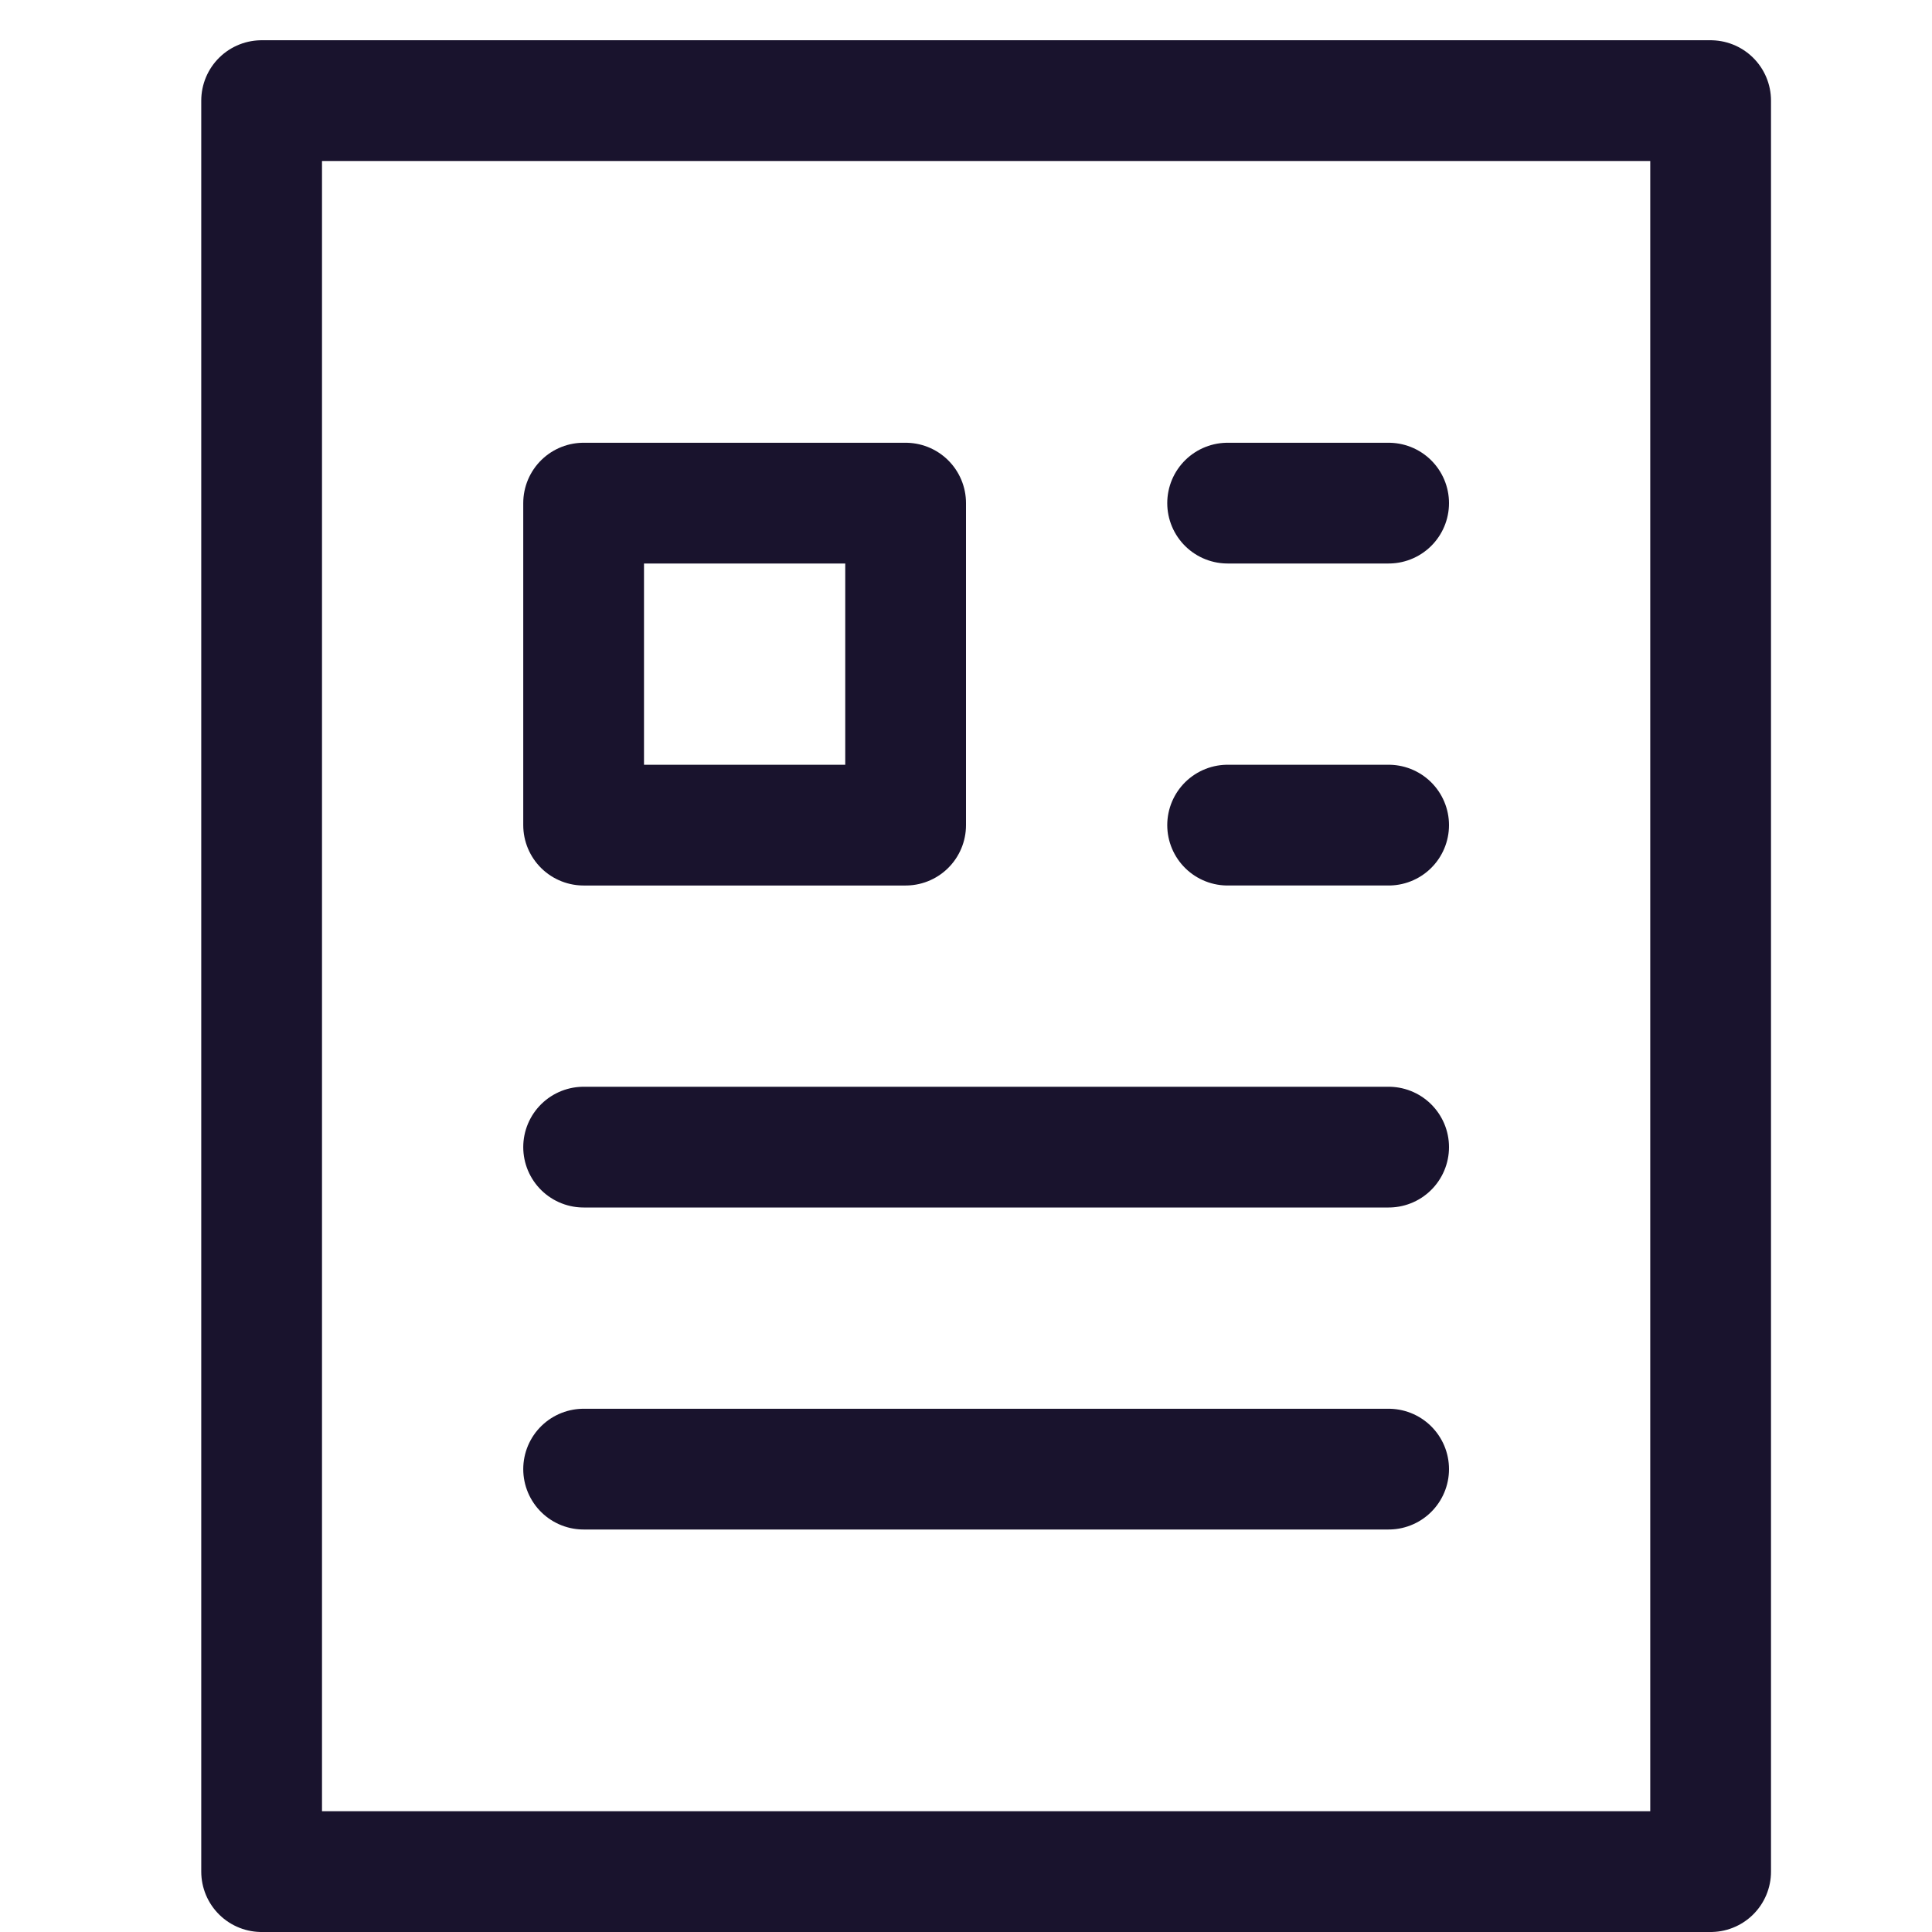 <?xml version="1.0" encoding="UTF-8"?> <svg xmlns="http://www.w3.org/2000/svg" height="24" width="24" viewBox="0 0 24 24"><title>24 file article</title><g stroke-linecap="round" transform="translate(0.25 0.25)" fill="#19132d" stroke-linejoin="round" class="nc-icon-wrapper"><rect x="3" y="1" width="18" height="22" fill="none" stroke="#19132d" stroke-width="1.5"></rect><line data-color="color-2" x1="15" y1="6" x2="17" y2="6" fill="none" stroke="#19132d" stroke-width="1.5"></line><line data-color="color-2" x1="15" y1="10" x2="17" y2="10" fill="none" stroke="#19132d" stroke-width="1.5"></line><line data-color="color-2" x1="7" y1="14" x2="17" y2="14" fill="none" stroke="#19132d" stroke-width="1.5"></line><line data-color="color-2" x1="7" y1="18" x2="17" y2="18" fill="none" stroke="#19132d" stroke-width="1.5"></line><rect data-color="color-2" x="7" y="6" width="4" height="4" fill="none" stroke="#19132d" stroke-width="1.5"></rect></g></svg> 